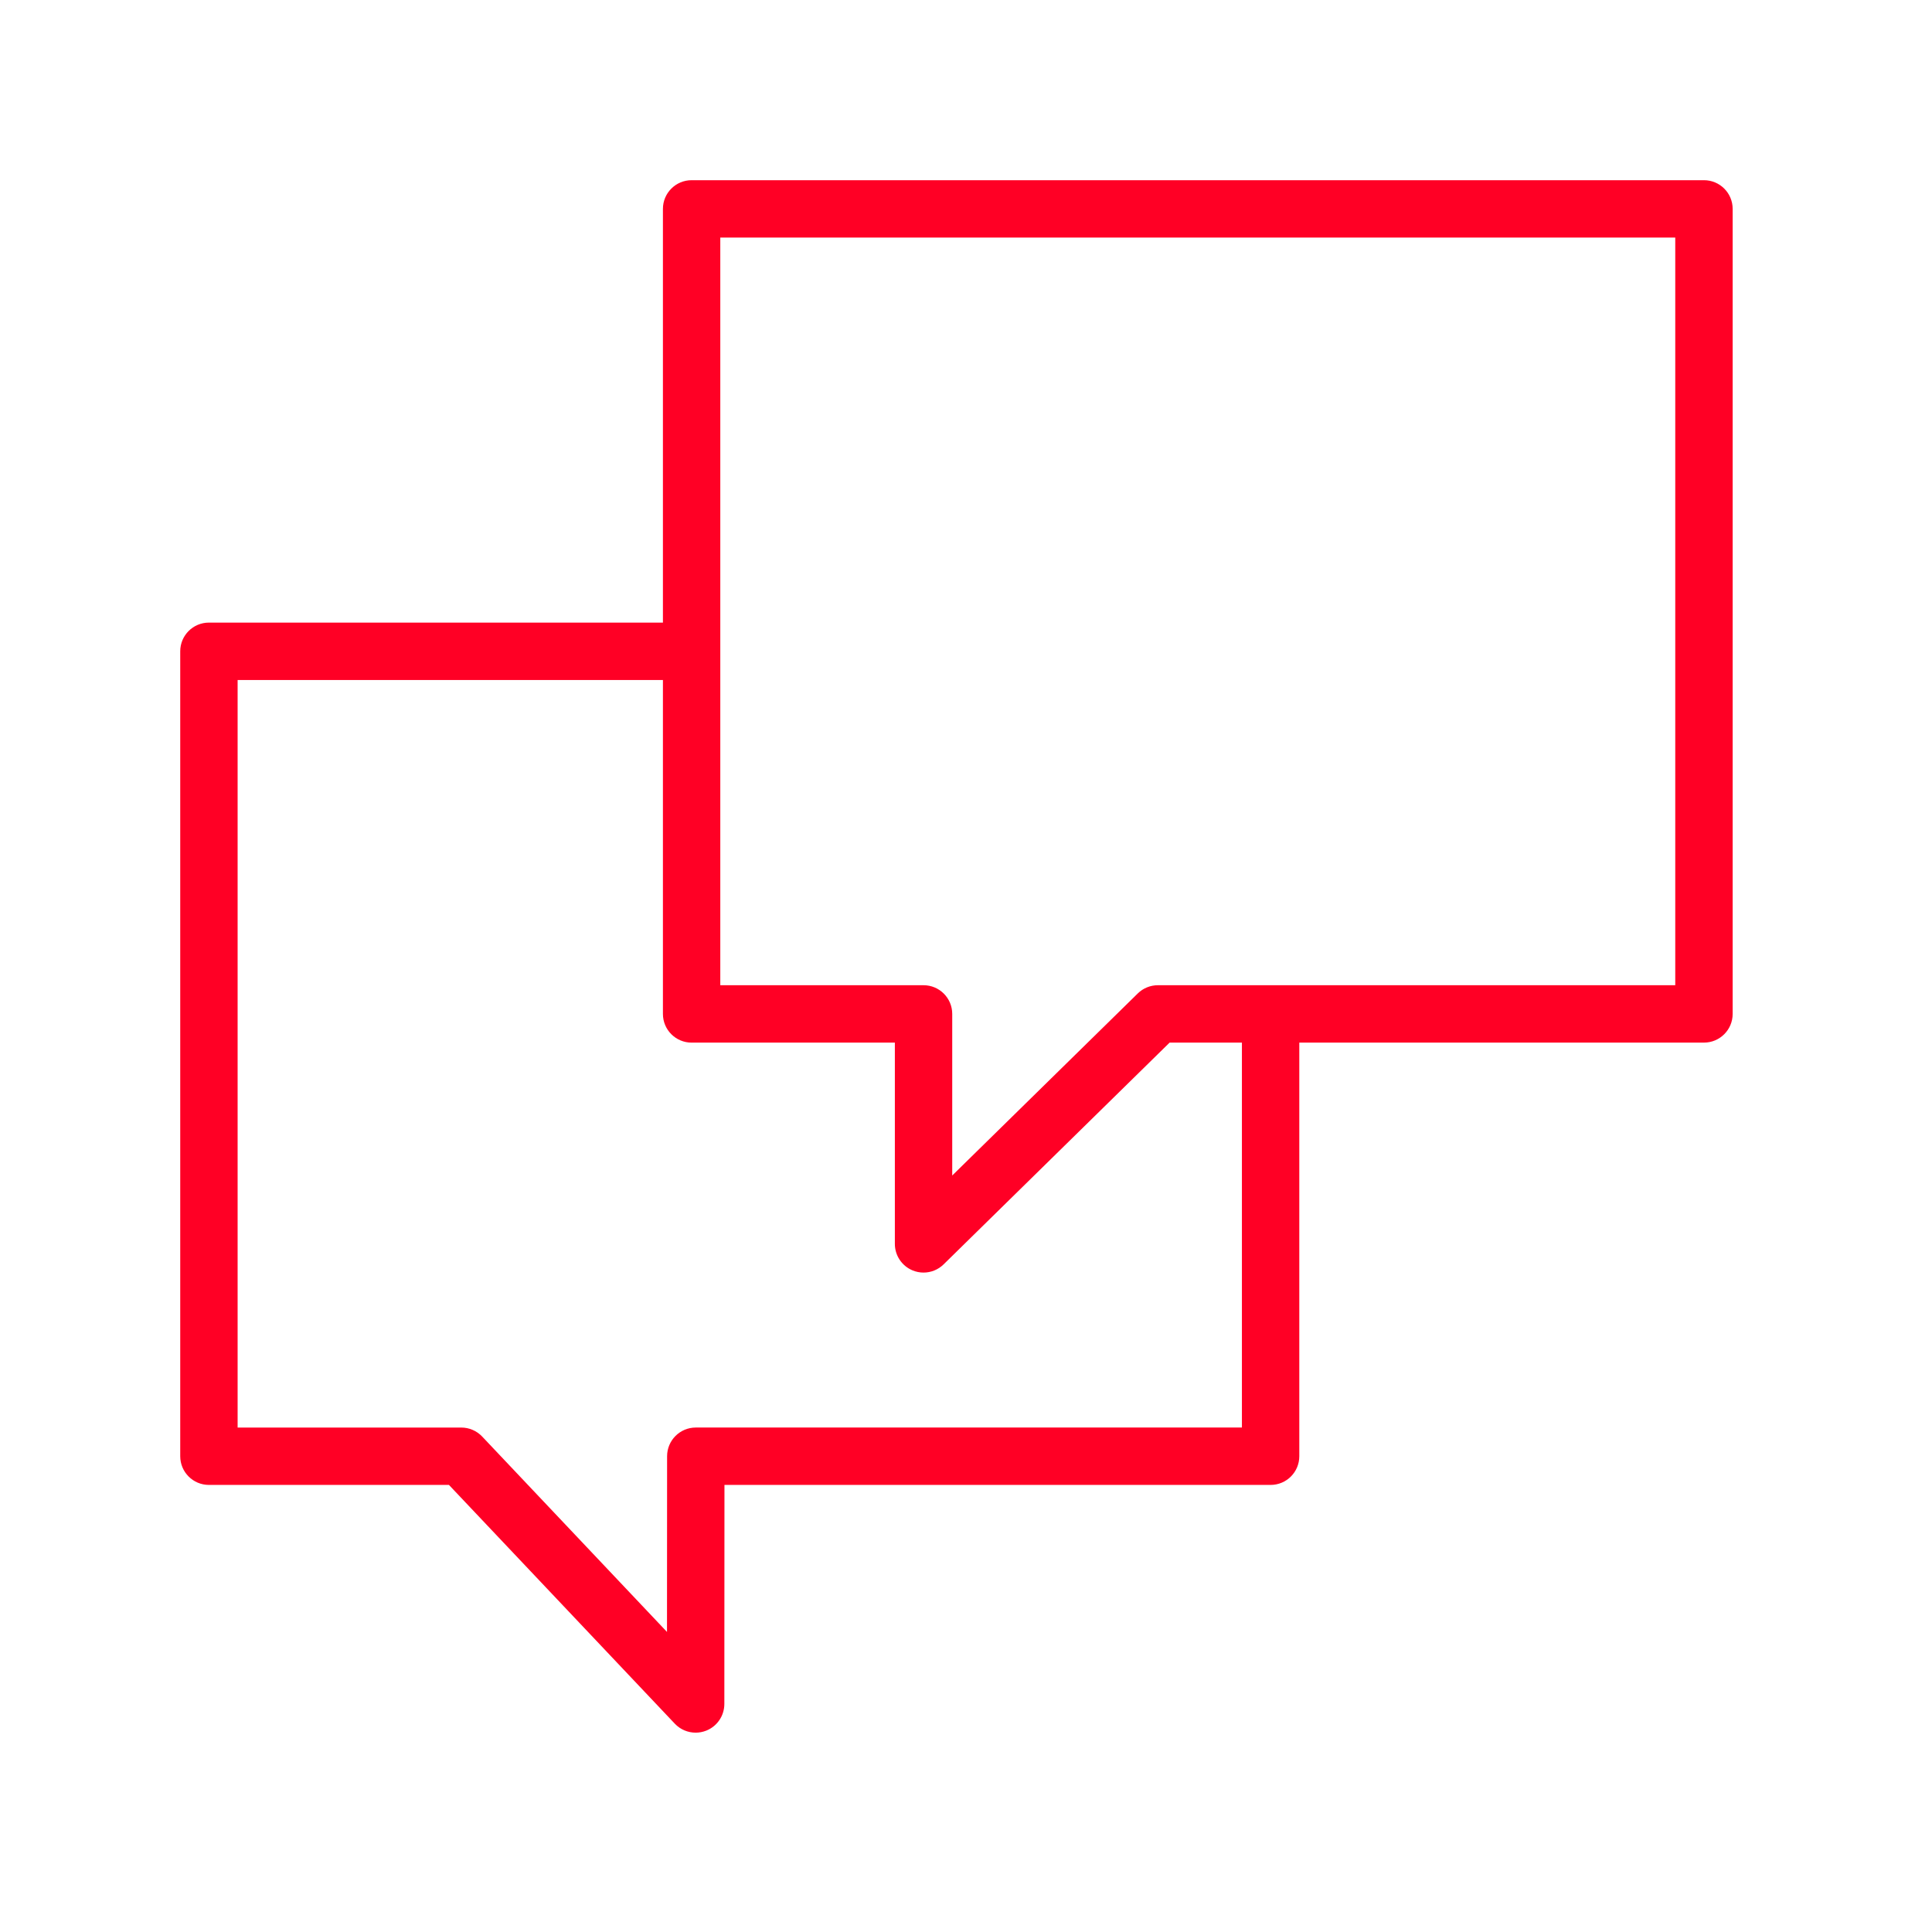 <?xml version="1.0" encoding="UTF-8"?> <svg xmlns="http://www.w3.org/2000/svg" width="101" height="101" viewBox="0 0 101 101" fill="none"> <path d="M89.079 9.42H36.156C35.327 9.42 34.656 10.092 34.656 10.92V32.548H10.922C10.093 32.548 9.422 33.219 9.422 34.048V76.128C9.422 76.957 10.093 77.628 10.922 77.628H23.47L35.277 90.11C35.566 90.416 35.963 90.579 36.367 90.579C36.553 90.579 36.741 90.544 36.921 90.473C37.492 90.246 37.866 89.694 37.867 89.08L37.873 77.628H66.424C67.253 77.628 67.924 76.957 67.924 76.128V54.505H89.079C89.908 54.505 90.579 53.833 90.579 53.005V10.92C90.579 10.092 89.908 9.42 89.079 9.42ZM64.924 74.628H36.374C35.546 74.628 34.874 75.299 34.874 76.128L34.869 85.314L25.206 75.098C24.922 74.799 24.528 74.629 24.116 74.629H12.422V35.549H34.656V53.006C34.656 53.834 35.327 54.506 36.156 54.506H46.781V65.027C46.781 65.631 47.143 66.176 47.7 66.41C47.888 66.489 48.085 66.527 48.28 66.527C48.666 66.527 49.045 66.378 49.331 66.097L61.143 54.506H64.924V74.628ZM87.579 51.505H60.531C60.138 51.505 59.761 51.659 59.48 51.934L49.78 61.452V53.005C49.78 52.176 49.109 51.505 48.28 51.505H37.655V12.42H87.578V51.504H87.579V51.505Z" fill="#FF0025"></path> </svg> 